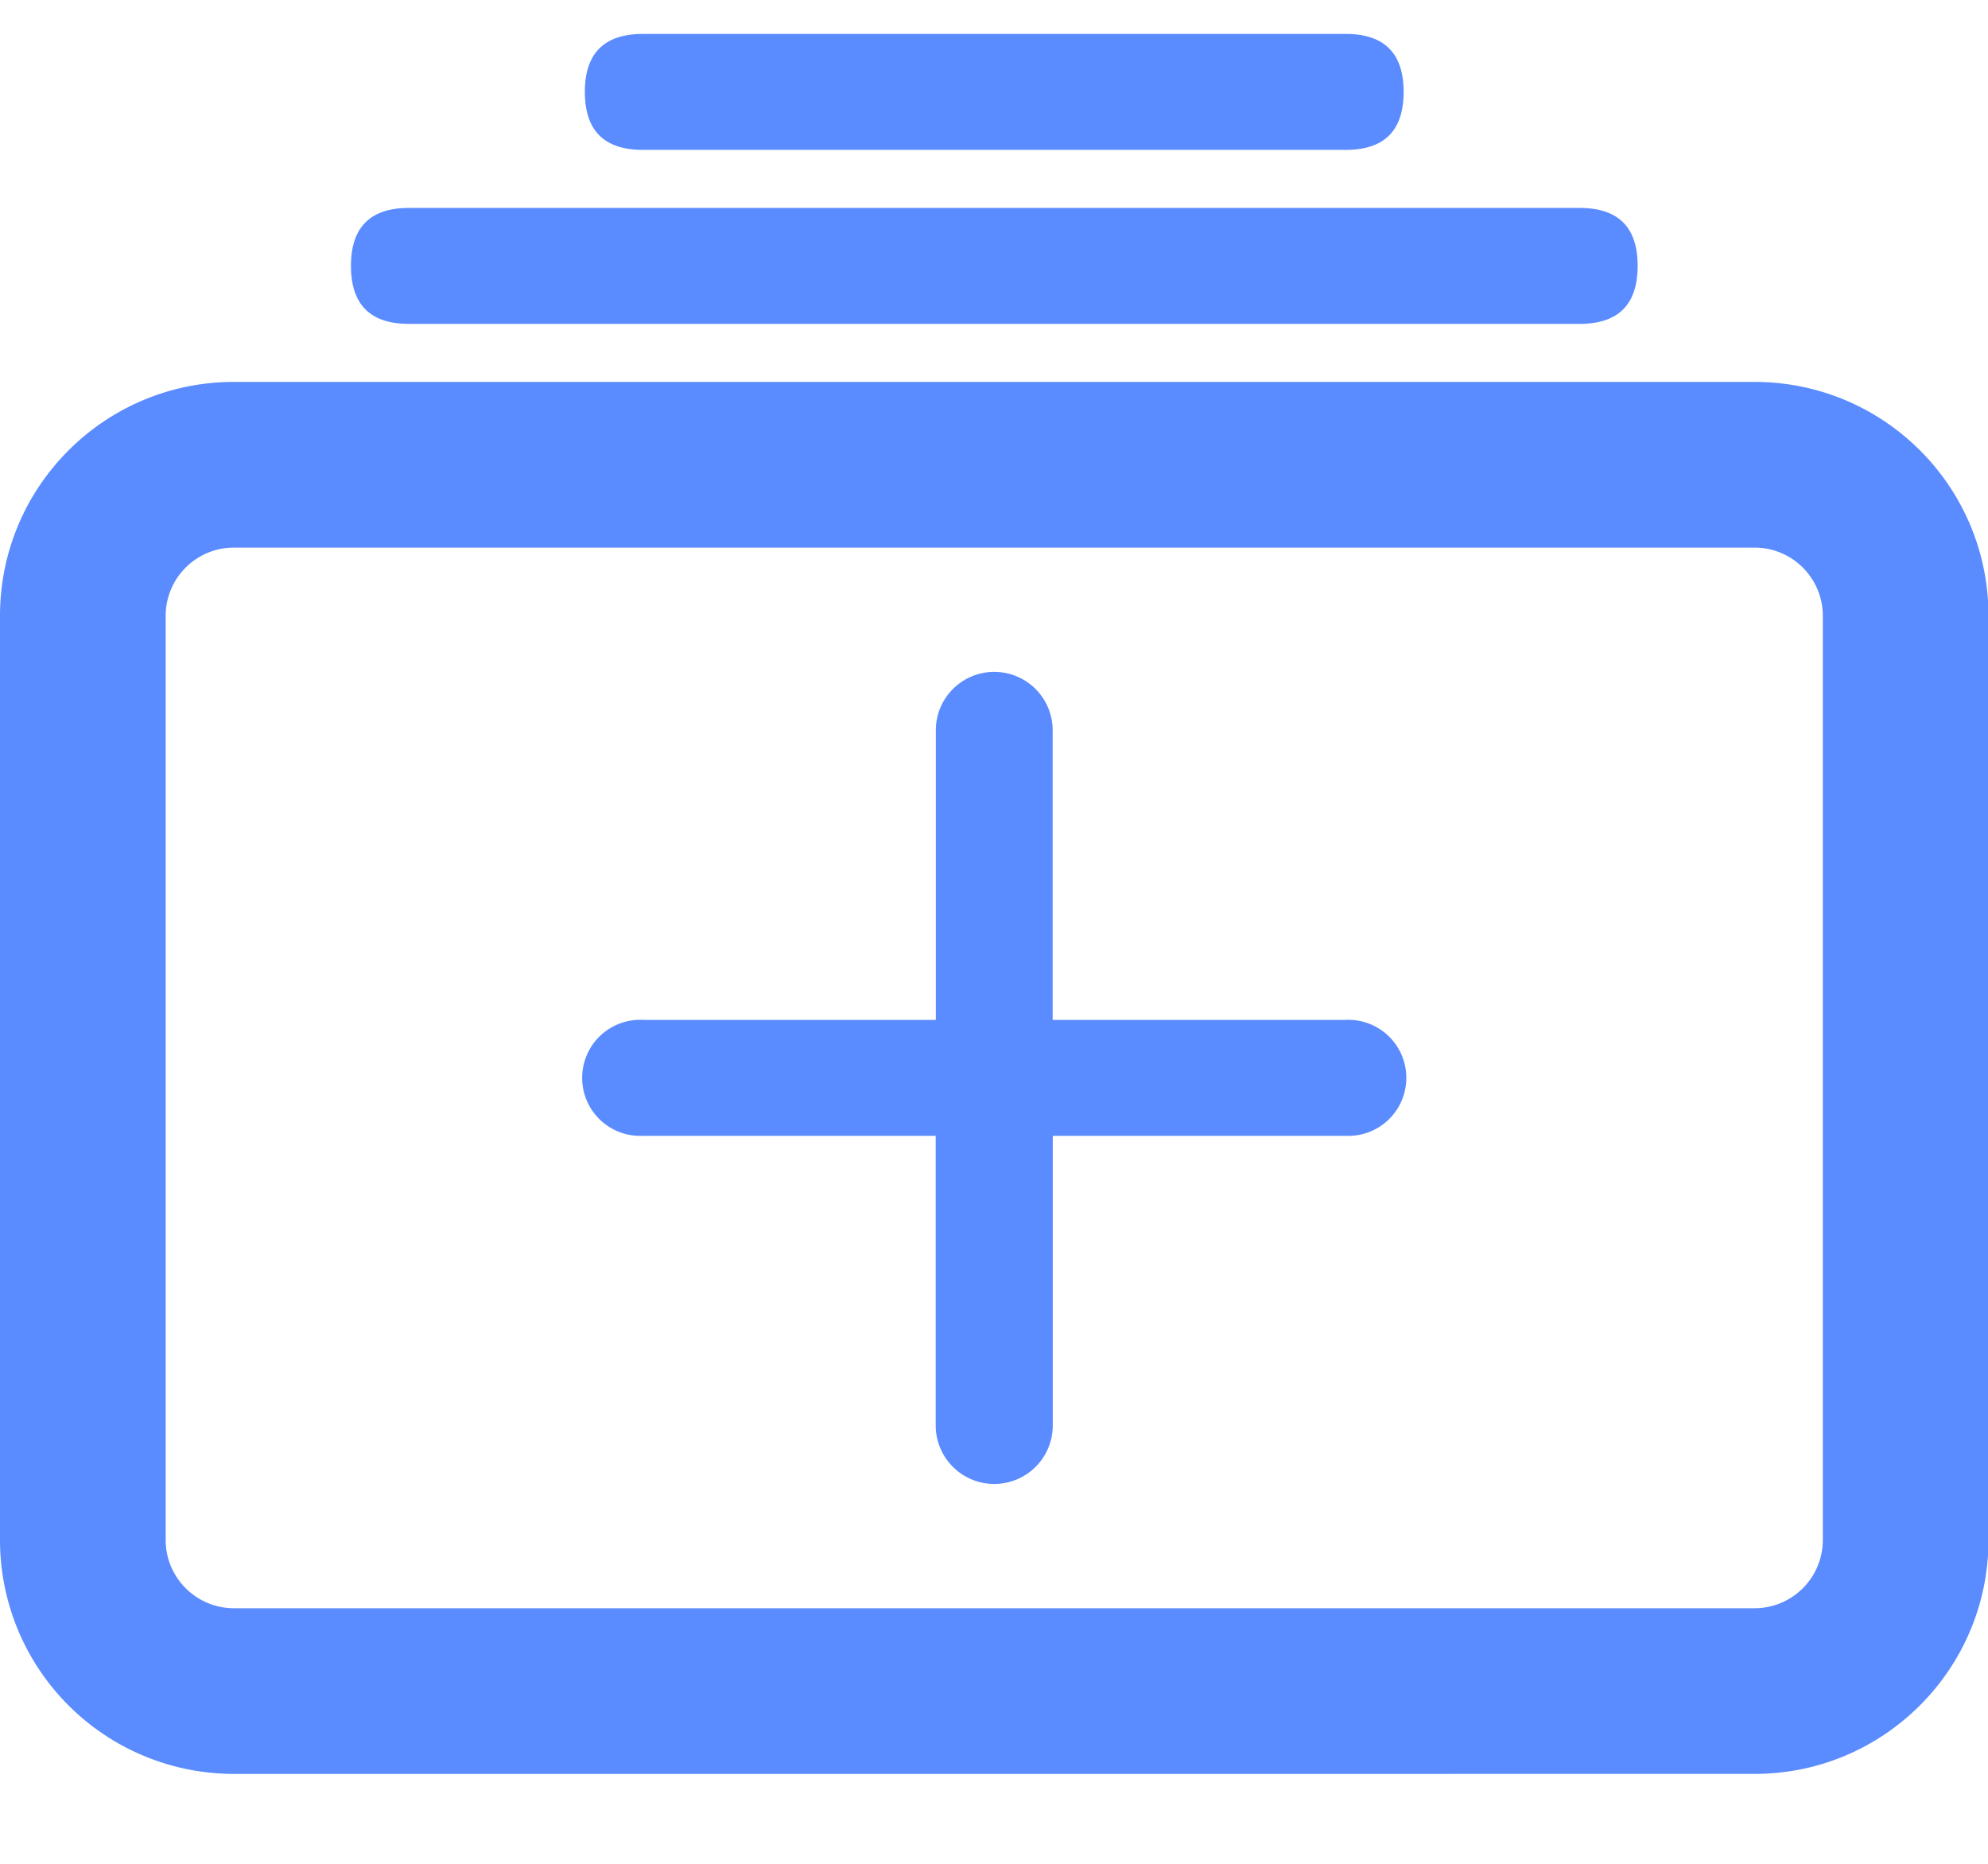 <?xml version="1.0" standalone="no"?><!DOCTYPE svg PUBLIC "-//W3C//DTD SVG 1.1//EN" "http://www.w3.org/Graphics/SVG/1.1/DTD/svg11.dtd"><svg t="1609127884478" class="icon" viewBox="0 0 1092 1024" version="1.1" xmlns="http://www.w3.org/2000/svg" p-id="30713" xmlns:xlink="http://www.w3.org/1999/xlink" width="136.5" height="128"><defs><style type="text/css"></style></defs><path d="M128.478 300.783a37.478 37.478 0 0 0-37.478 37.547v507.494c0 20.753 16.794 37.547 37.547 37.547h835.243a37.478 37.478 0 0 0 37.478-37.547V338.261a37.478 37.478 0 0 0-37.547-37.478H128.546z m0-90.999h835.311c70.997 0 128.478 57.481 128.478 128.478v507.563c0 70.997-57.549 128.546-128.478 128.546H128.478A128.478 128.478 0 0 1 0 845.824V338.261c0-70.997 57.549-128.478 128.478-128.478z" fill="#5a8bff" p-id="30714"></path><path d="M514.048 560.196v-159.061a32.085 32.085 0 1 1 64.171 0v159.061h160.905a31.881 31.881 0 1 1 0 63.693H578.287v159.061a32.085 32.085 0 1 1-64.307 0v-159.061H353.143a31.881 31.881 0 1 1 0-63.693h160.836zM224.597 114.21h643.072c21.231 0 31.881 10.581 31.881 31.812 0 21.299-10.65 31.881-31.881 31.881H224.597c-21.163 0-31.812-10.581-31.812-31.881 0-21.163 10.581-31.812 31.812-31.812z m128.546-95.573h386.048c21.163 0 31.812 10.581 31.812 31.812 0 21.299-10.581 31.881-31.812 31.881H353.143c-21.231 0-31.881-10.581-31.881-31.881 0-21.163 10.65-31.812 31.881-31.812z" fill="#5a8bff" p-id="30715"></path></svg>